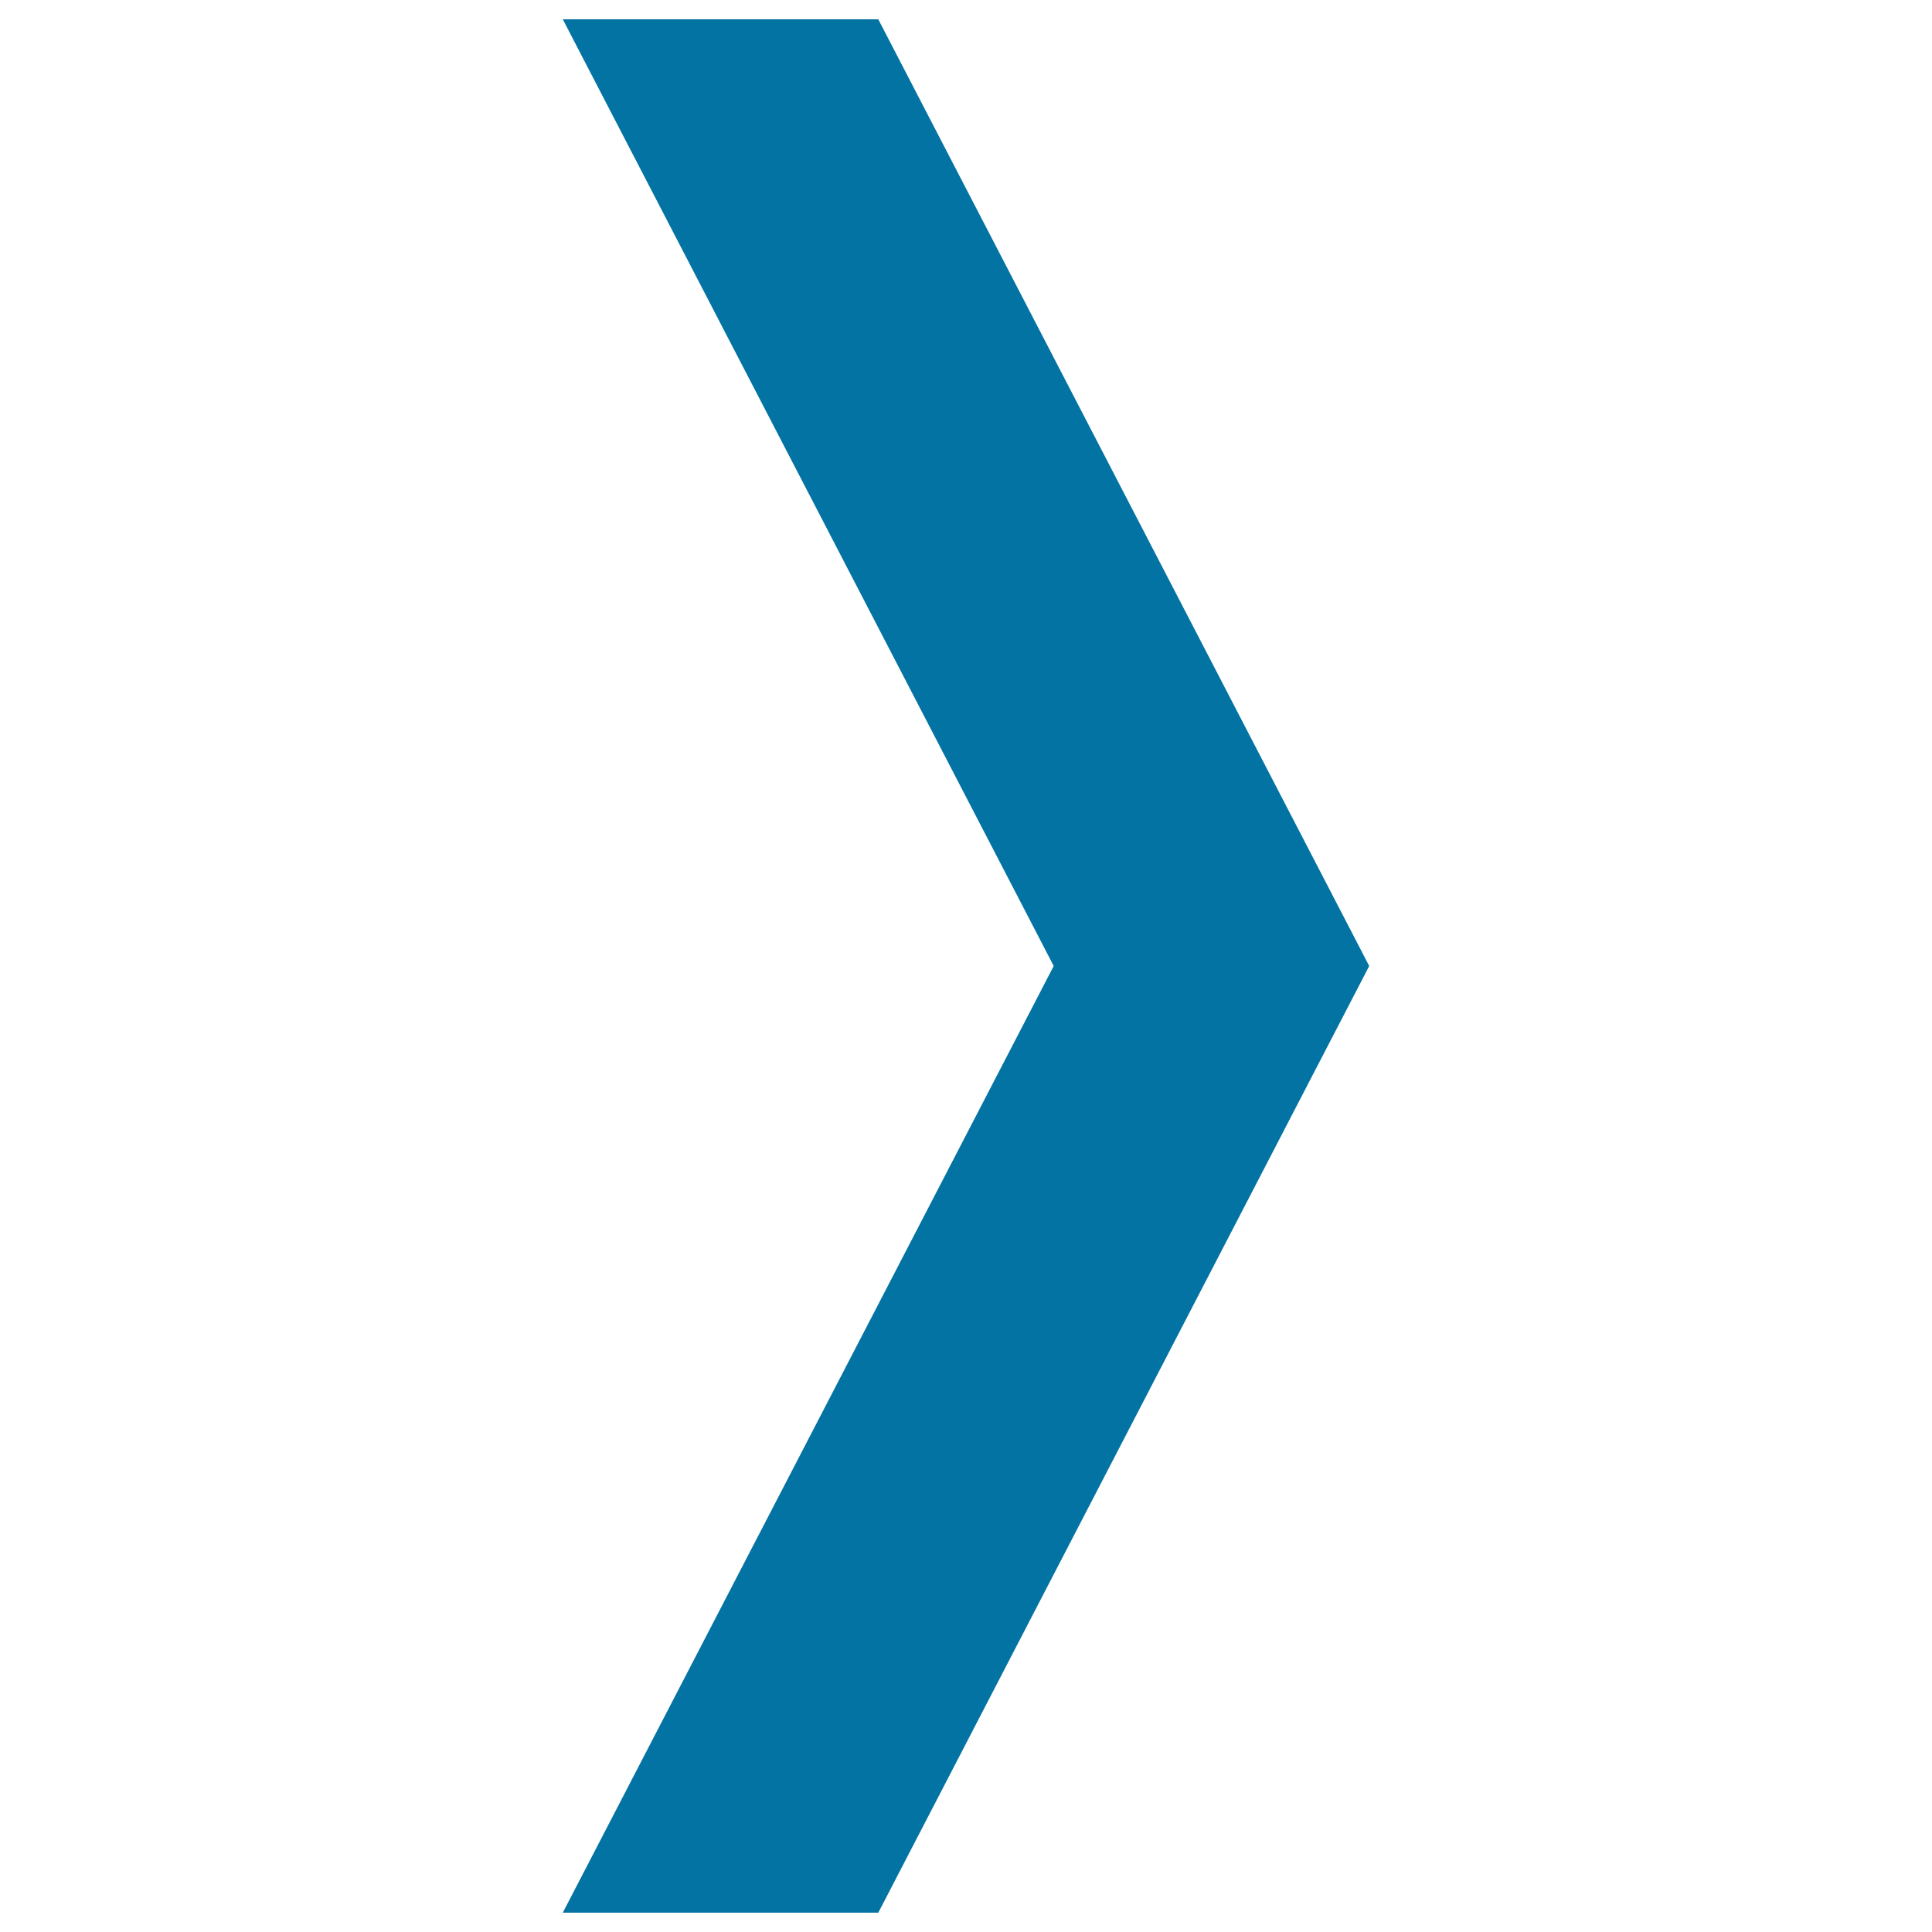 <svg xmlns="http://www.w3.org/2000/svg" viewBox="0 0 1000 1000" style="fill:#0273a2">
<title>Focus Right Arrow SVG icon</title>
<path d="M291.3,10h163.3l254.1,490l0,0l0,0l0,0l0,0L454.6,990H291.3l254.1-490L291.3,10z"/>
</svg>